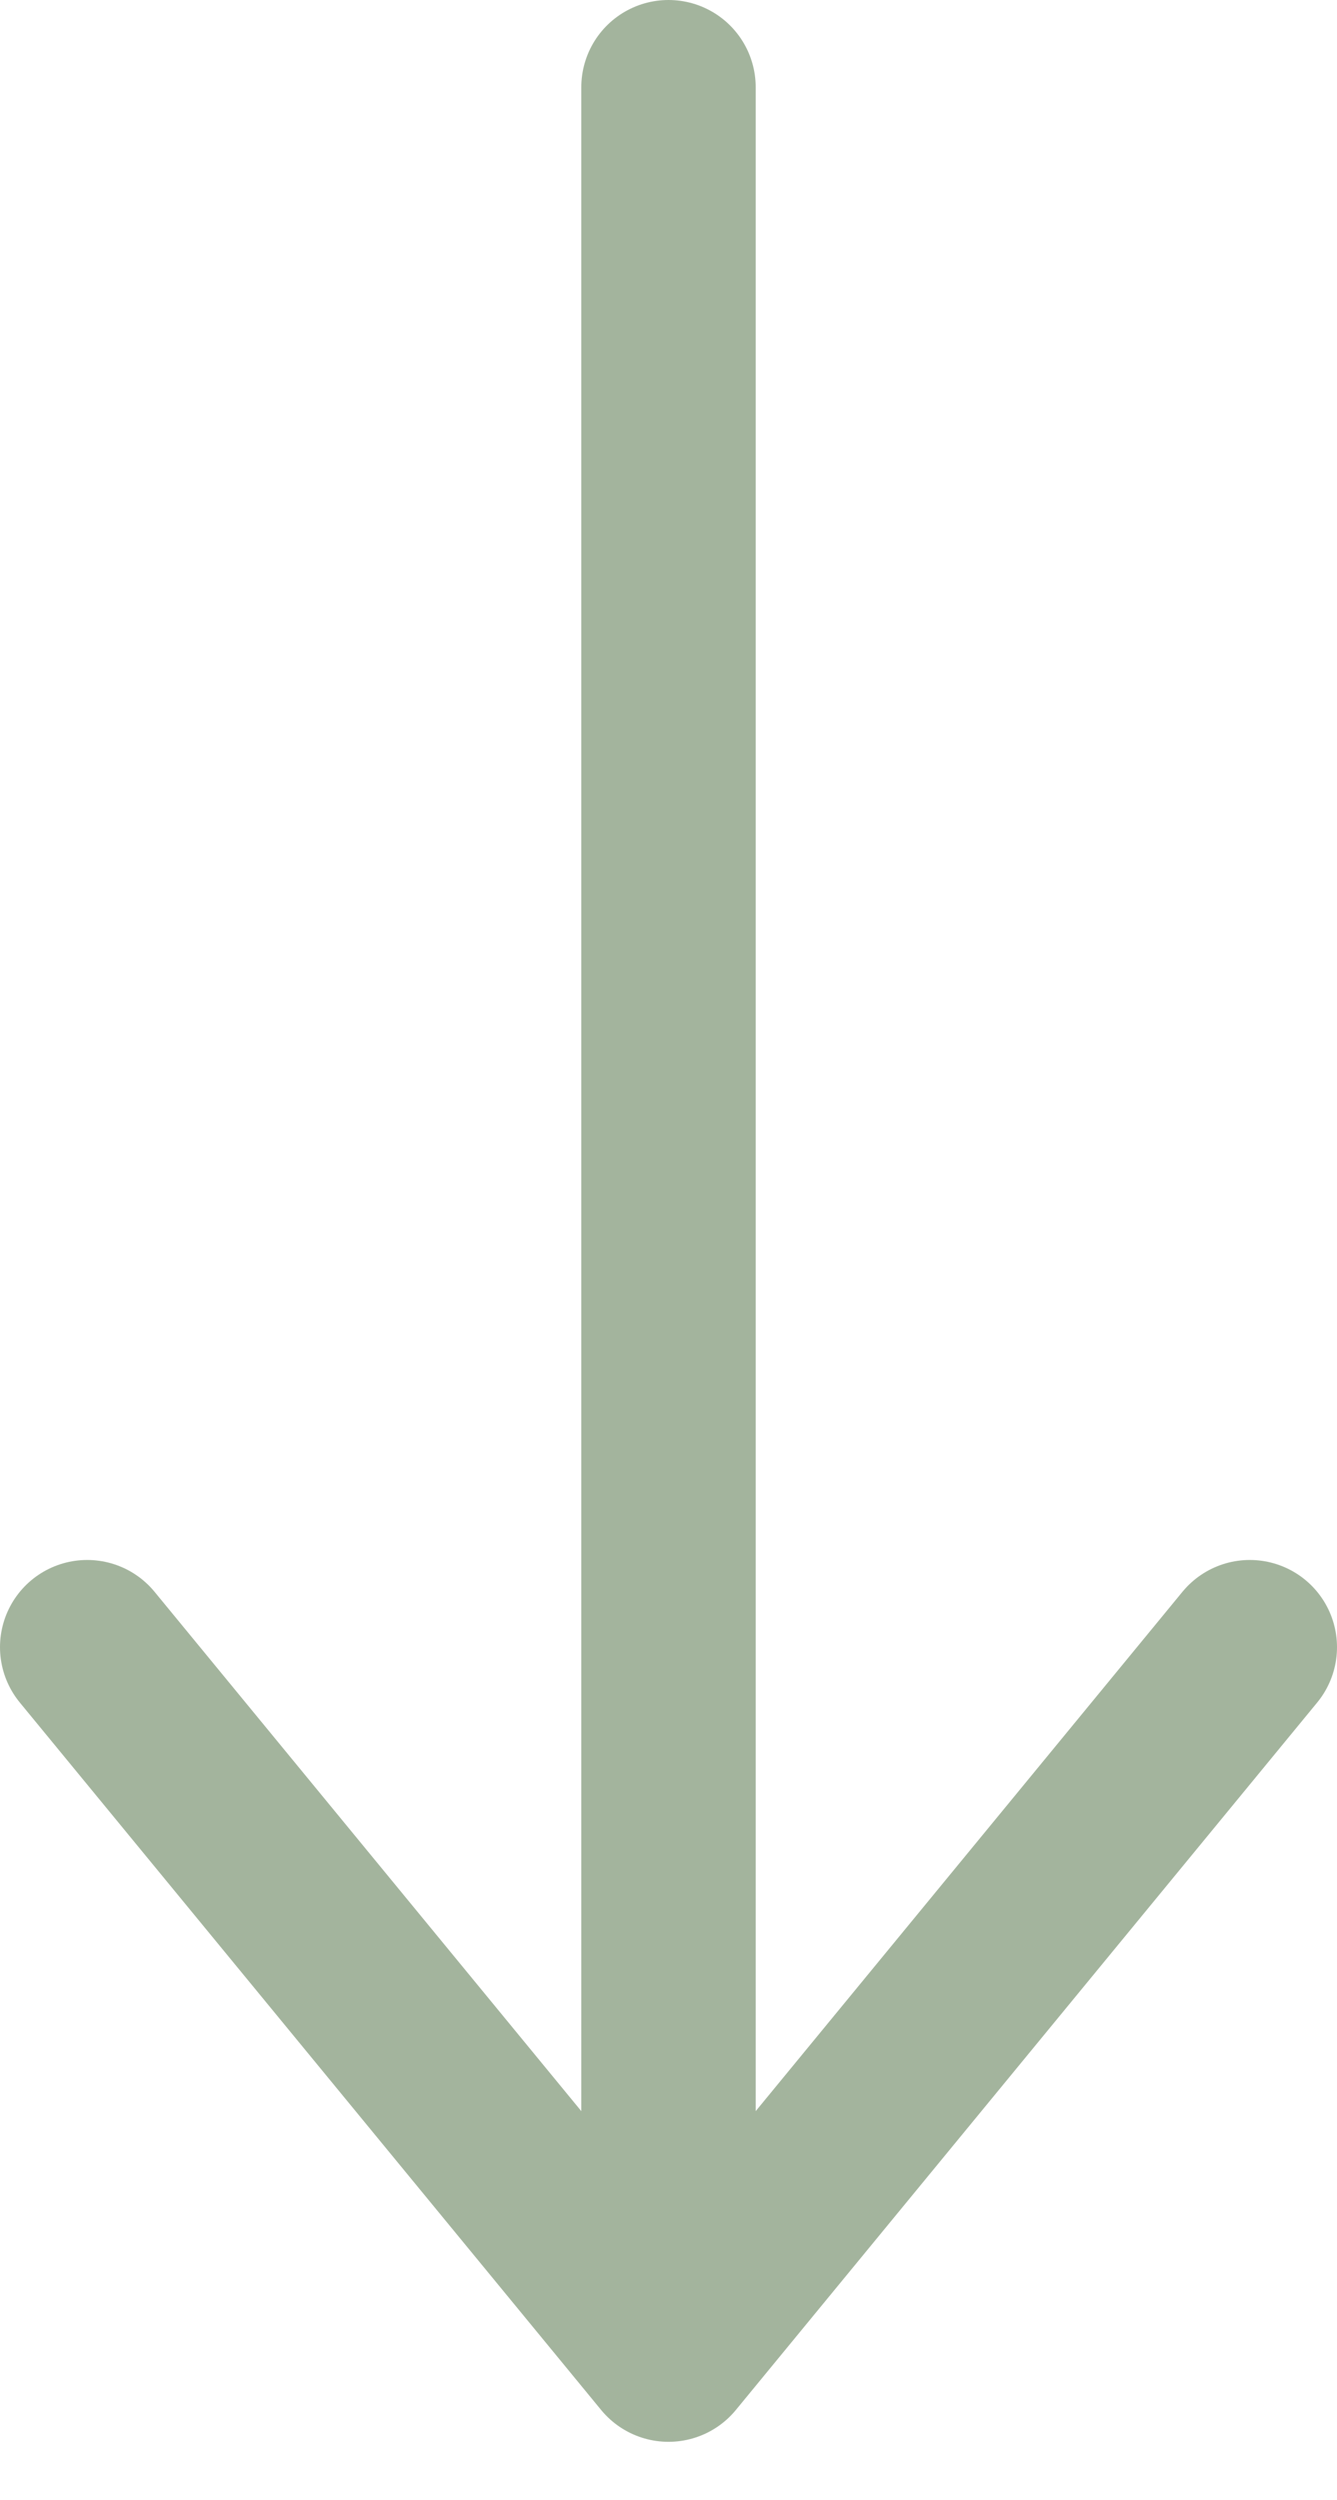 <svg width="23" height="43" viewBox="0 0 23 43" fill="none" xmlns="http://www.w3.org/2000/svg">
<path d="M11.5 40.5L11.5 1.5M11.5 40.5L1.5 28.332M11.5 40.5L21.5 28.332" stroke="#A3B49D" stroke-width="3" stroke-linecap="round"/>
</svg>
